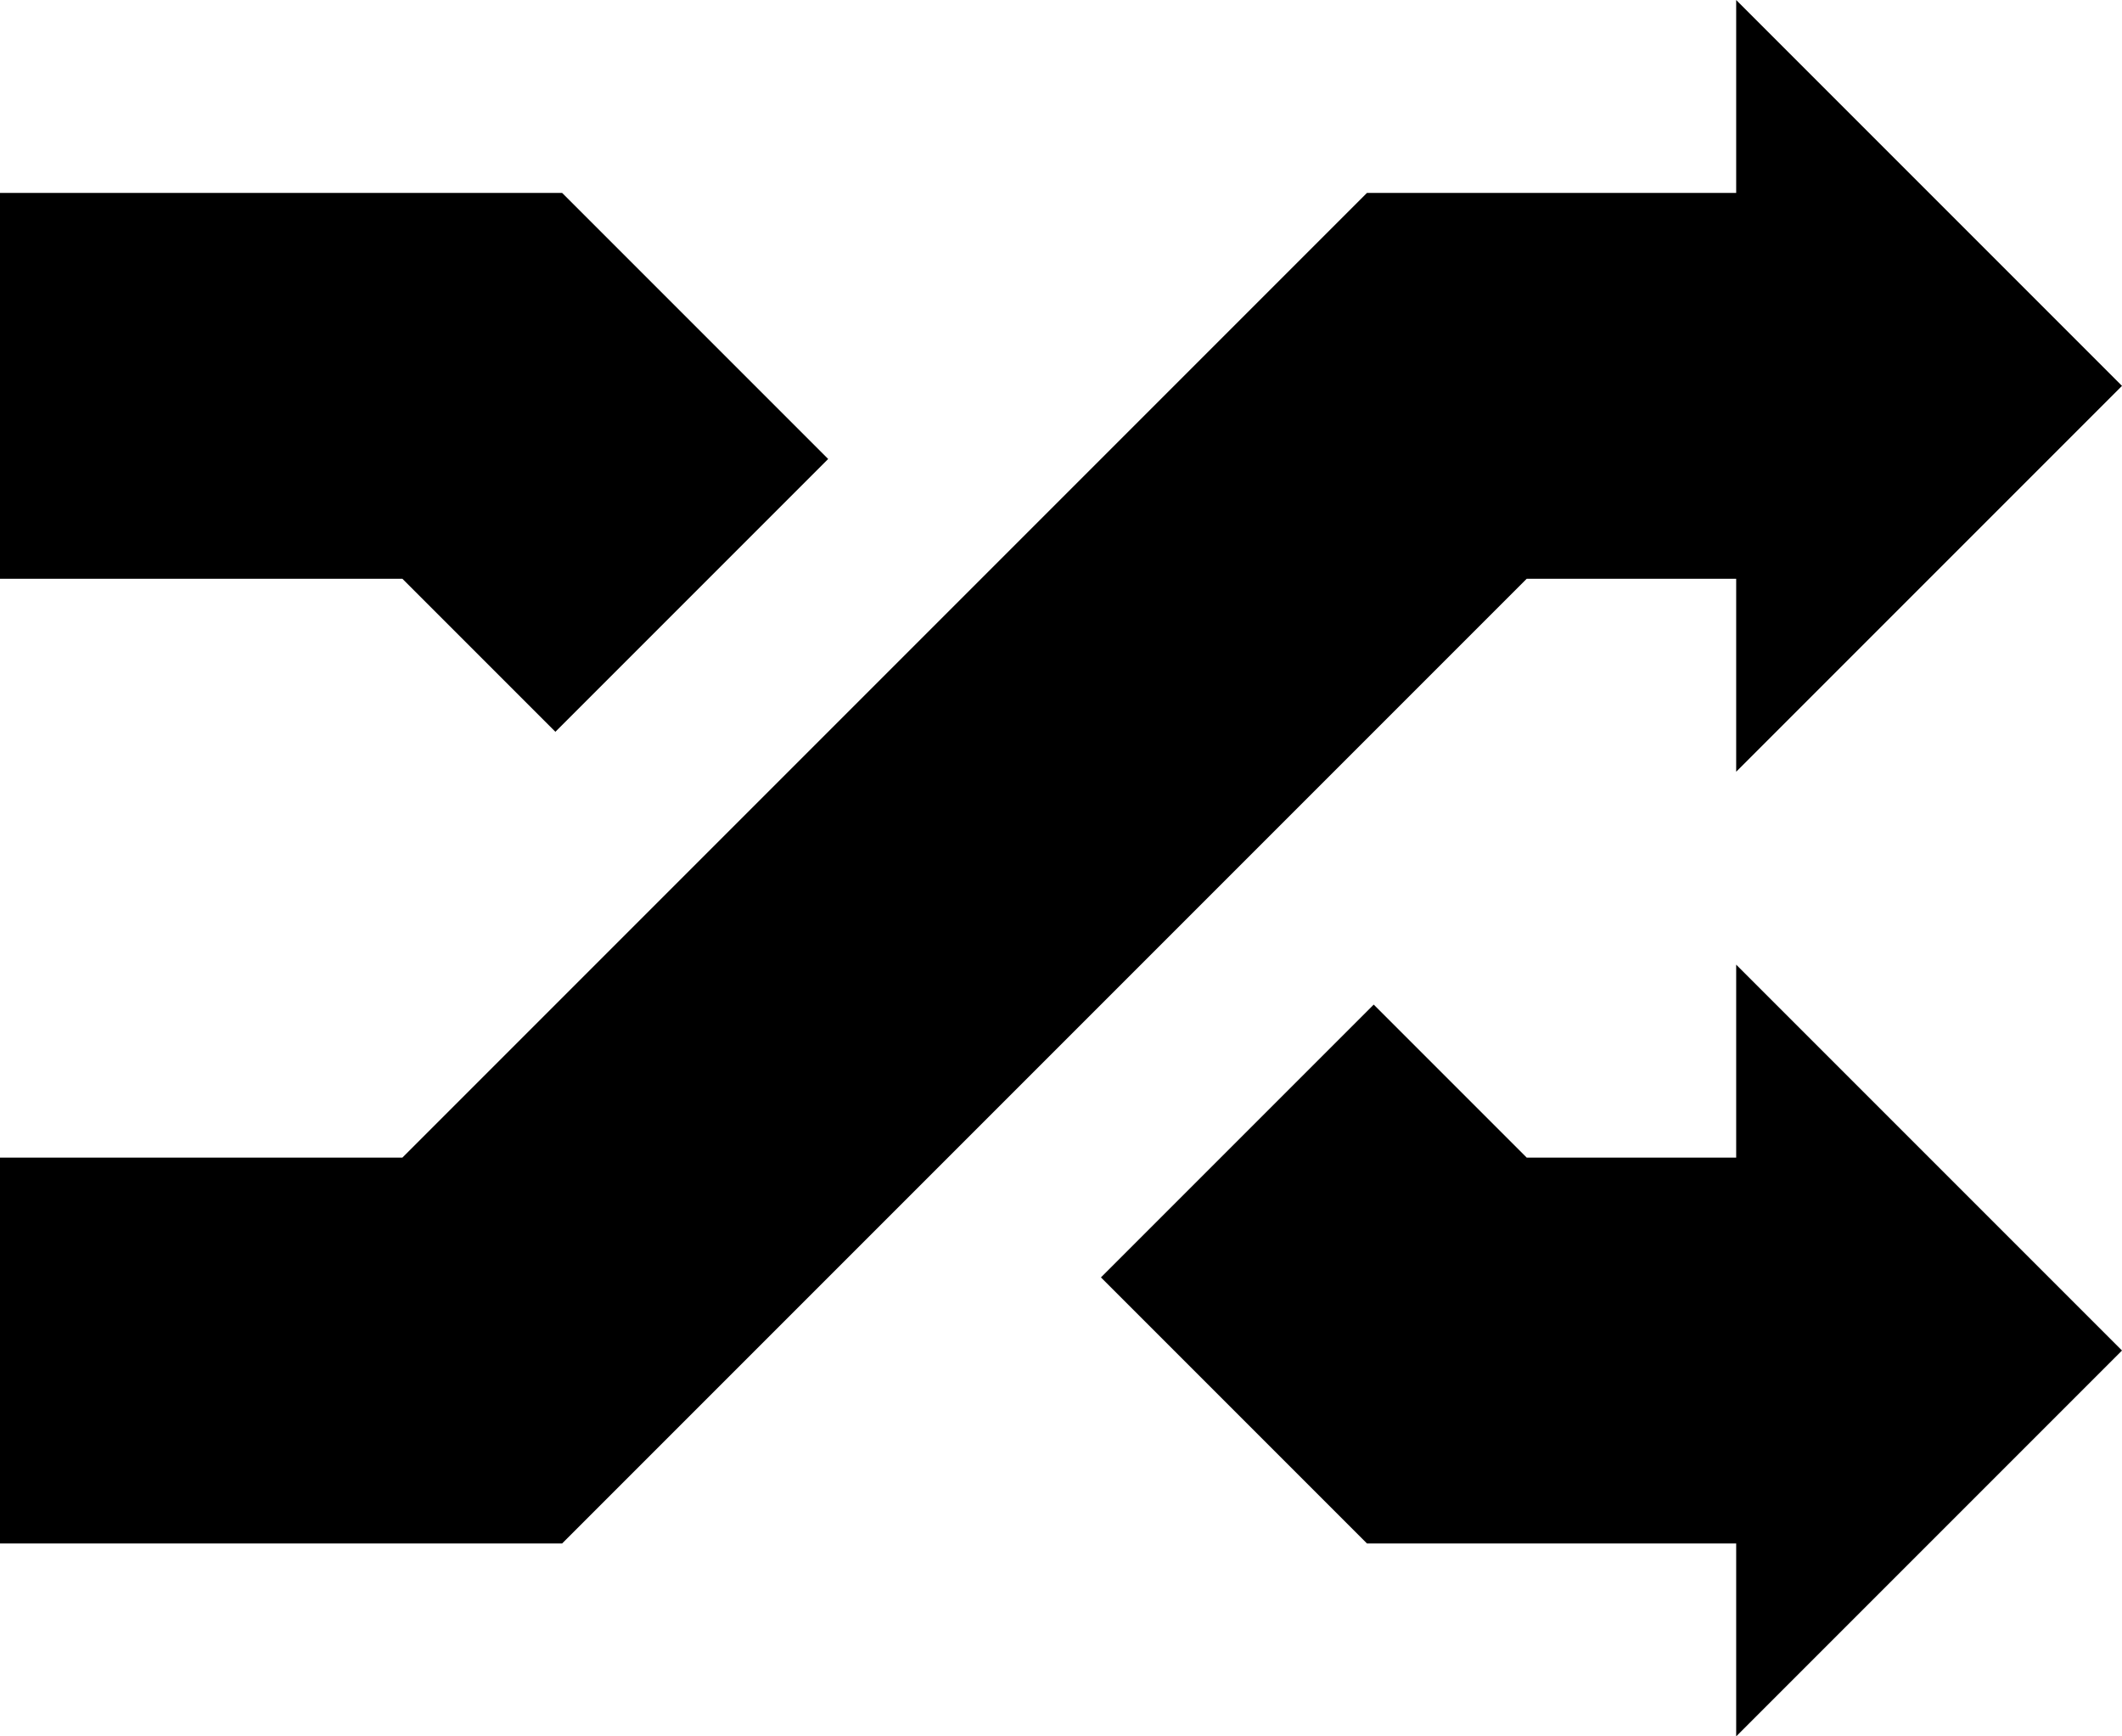 <svg xmlns="http://www.w3.org/2000/svg" width="22" height="18" viewBox="0 0 22 18">
  <g>
    <polygon points="15.828 6 18 6 18 8 22 4 18 0 18 2 14.172 2 4.172 12 0 12 0 16 5.828 16 15.828 6"/>
    <polygon points="18 10 18 12 15.828 12 14.242 10.414 11.414 13.242 14.172 16 18 16 18 18 22 14 18 10"/>
    <polygon points="5.758 7.586 8.586 4.758 5.828 2 0 2 0 6 4.172 6 5.758 7.586"/>
  </g>
</svg>
